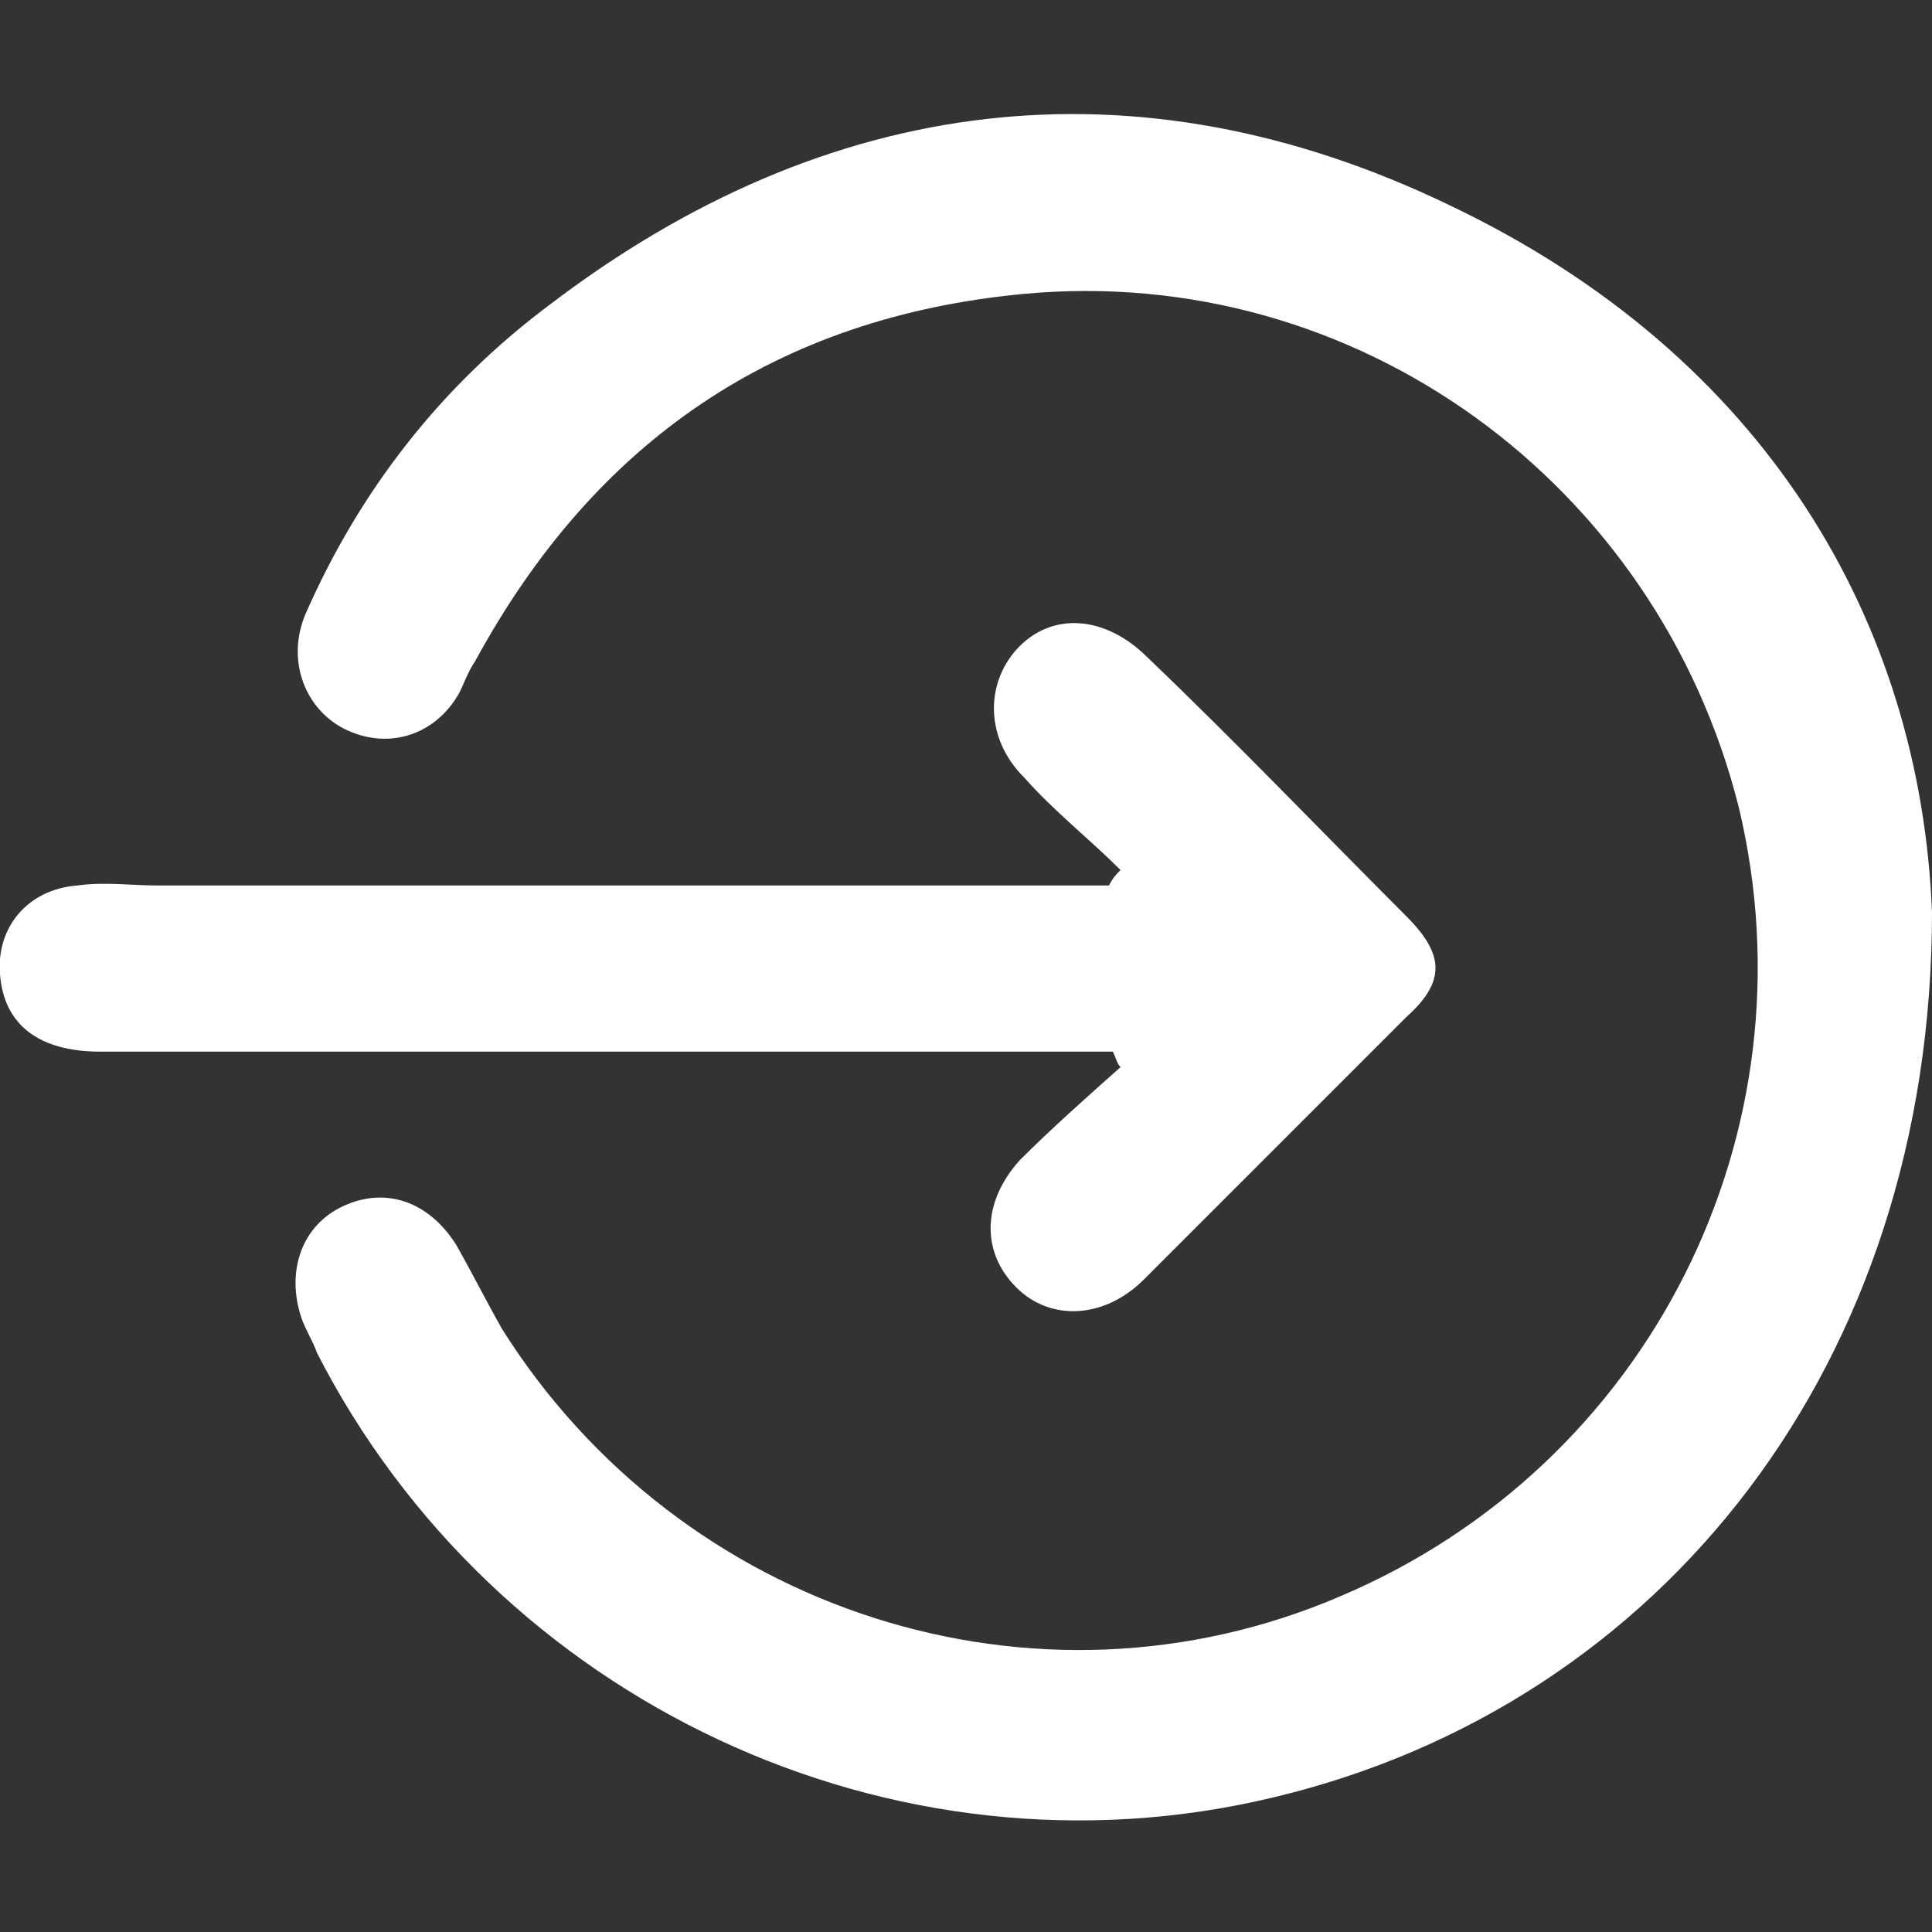 <svg width="18" height="18" viewBox="0 0 18 18" fill="none" xmlns="http://www.w3.org/2000/svg">
<rect x="0" y="0" width="18" height="18" fill="#333333" stroke="none"/>
<g id="s1 02-01 1" clip-path="url(#clip0_112_19973)">
<g id="Group">
<path id="Vector" d="M18 8.498C18 12.71 15.48 15.878 11.88 16.742C8.316 17.606 4.608 15.842 2.952 12.602C2.916 12.494 2.844 12.386 2.808 12.278C2.664 11.846 2.808 11.414 3.204 11.234C3.6 11.054 3.996 11.198 4.248 11.594C4.392 11.846 4.536 12.134 4.68 12.386C6.336 15.014 9.648 16.094 12.492 14.87C15.373 13.646 16.921 10.55 16.201 7.526C15.444 4.502 12.636 2.45 9.54 2.738C7.236 2.954 5.544 4.106 4.428 6.158C4.356 6.266 4.32 6.374 4.284 6.446C4.068 6.842 3.636 6.986 3.24 6.806C2.844 6.626 2.664 6.158 2.844 5.726C3.348 4.574 4.104 3.602 5.112 2.846C7.704 0.866 10.585 0.506 13.501 1.91C16.453 3.314 17.892 5.798 18 8.498Z" fill="white"/>
<path id="Vector_2" d="M10.44 8.106C10.152 7.818 9.828 7.566 9.54 7.242C9.18 6.882 9.18 6.378 9.468 6.054C9.792 5.694 10.296 5.73 10.692 6.126C11.52 6.918 12.312 7.746 13.104 8.538C13.464 8.898 13.464 9.15 13.104 9.474C12.276 10.302 11.484 11.094 10.656 11.922C10.296 12.282 9.792 12.318 9.468 11.994C9.144 11.67 9.144 11.202 9.504 10.806C9.792 10.518 10.116 10.23 10.44 9.942C10.404 9.906 10.404 9.87 10.368 9.798C10.188 9.798 10.008 9.798 9.828 9.798C6.876 9.798 3.888 9.798 0.936 9.798C0.36 9.798 0.036 9.546 9.54727e-05 9.078C-0.036 8.646 0.252 8.286 0.72 8.25C0.972 8.214 1.224 8.25 1.476 8.25C4.248 8.25 7.02 8.25 9.792 8.25C9.972 8.25 10.152 8.25 10.332 8.25C10.368 8.178 10.404 8.142 10.44 8.106Z" fill="white"/>
</g>
</g>
<defs>
<clipPath id="clip0_112_19973">
<rect width="18" height="18" fill="white"/>
</clipPath>
</defs>
</svg>
